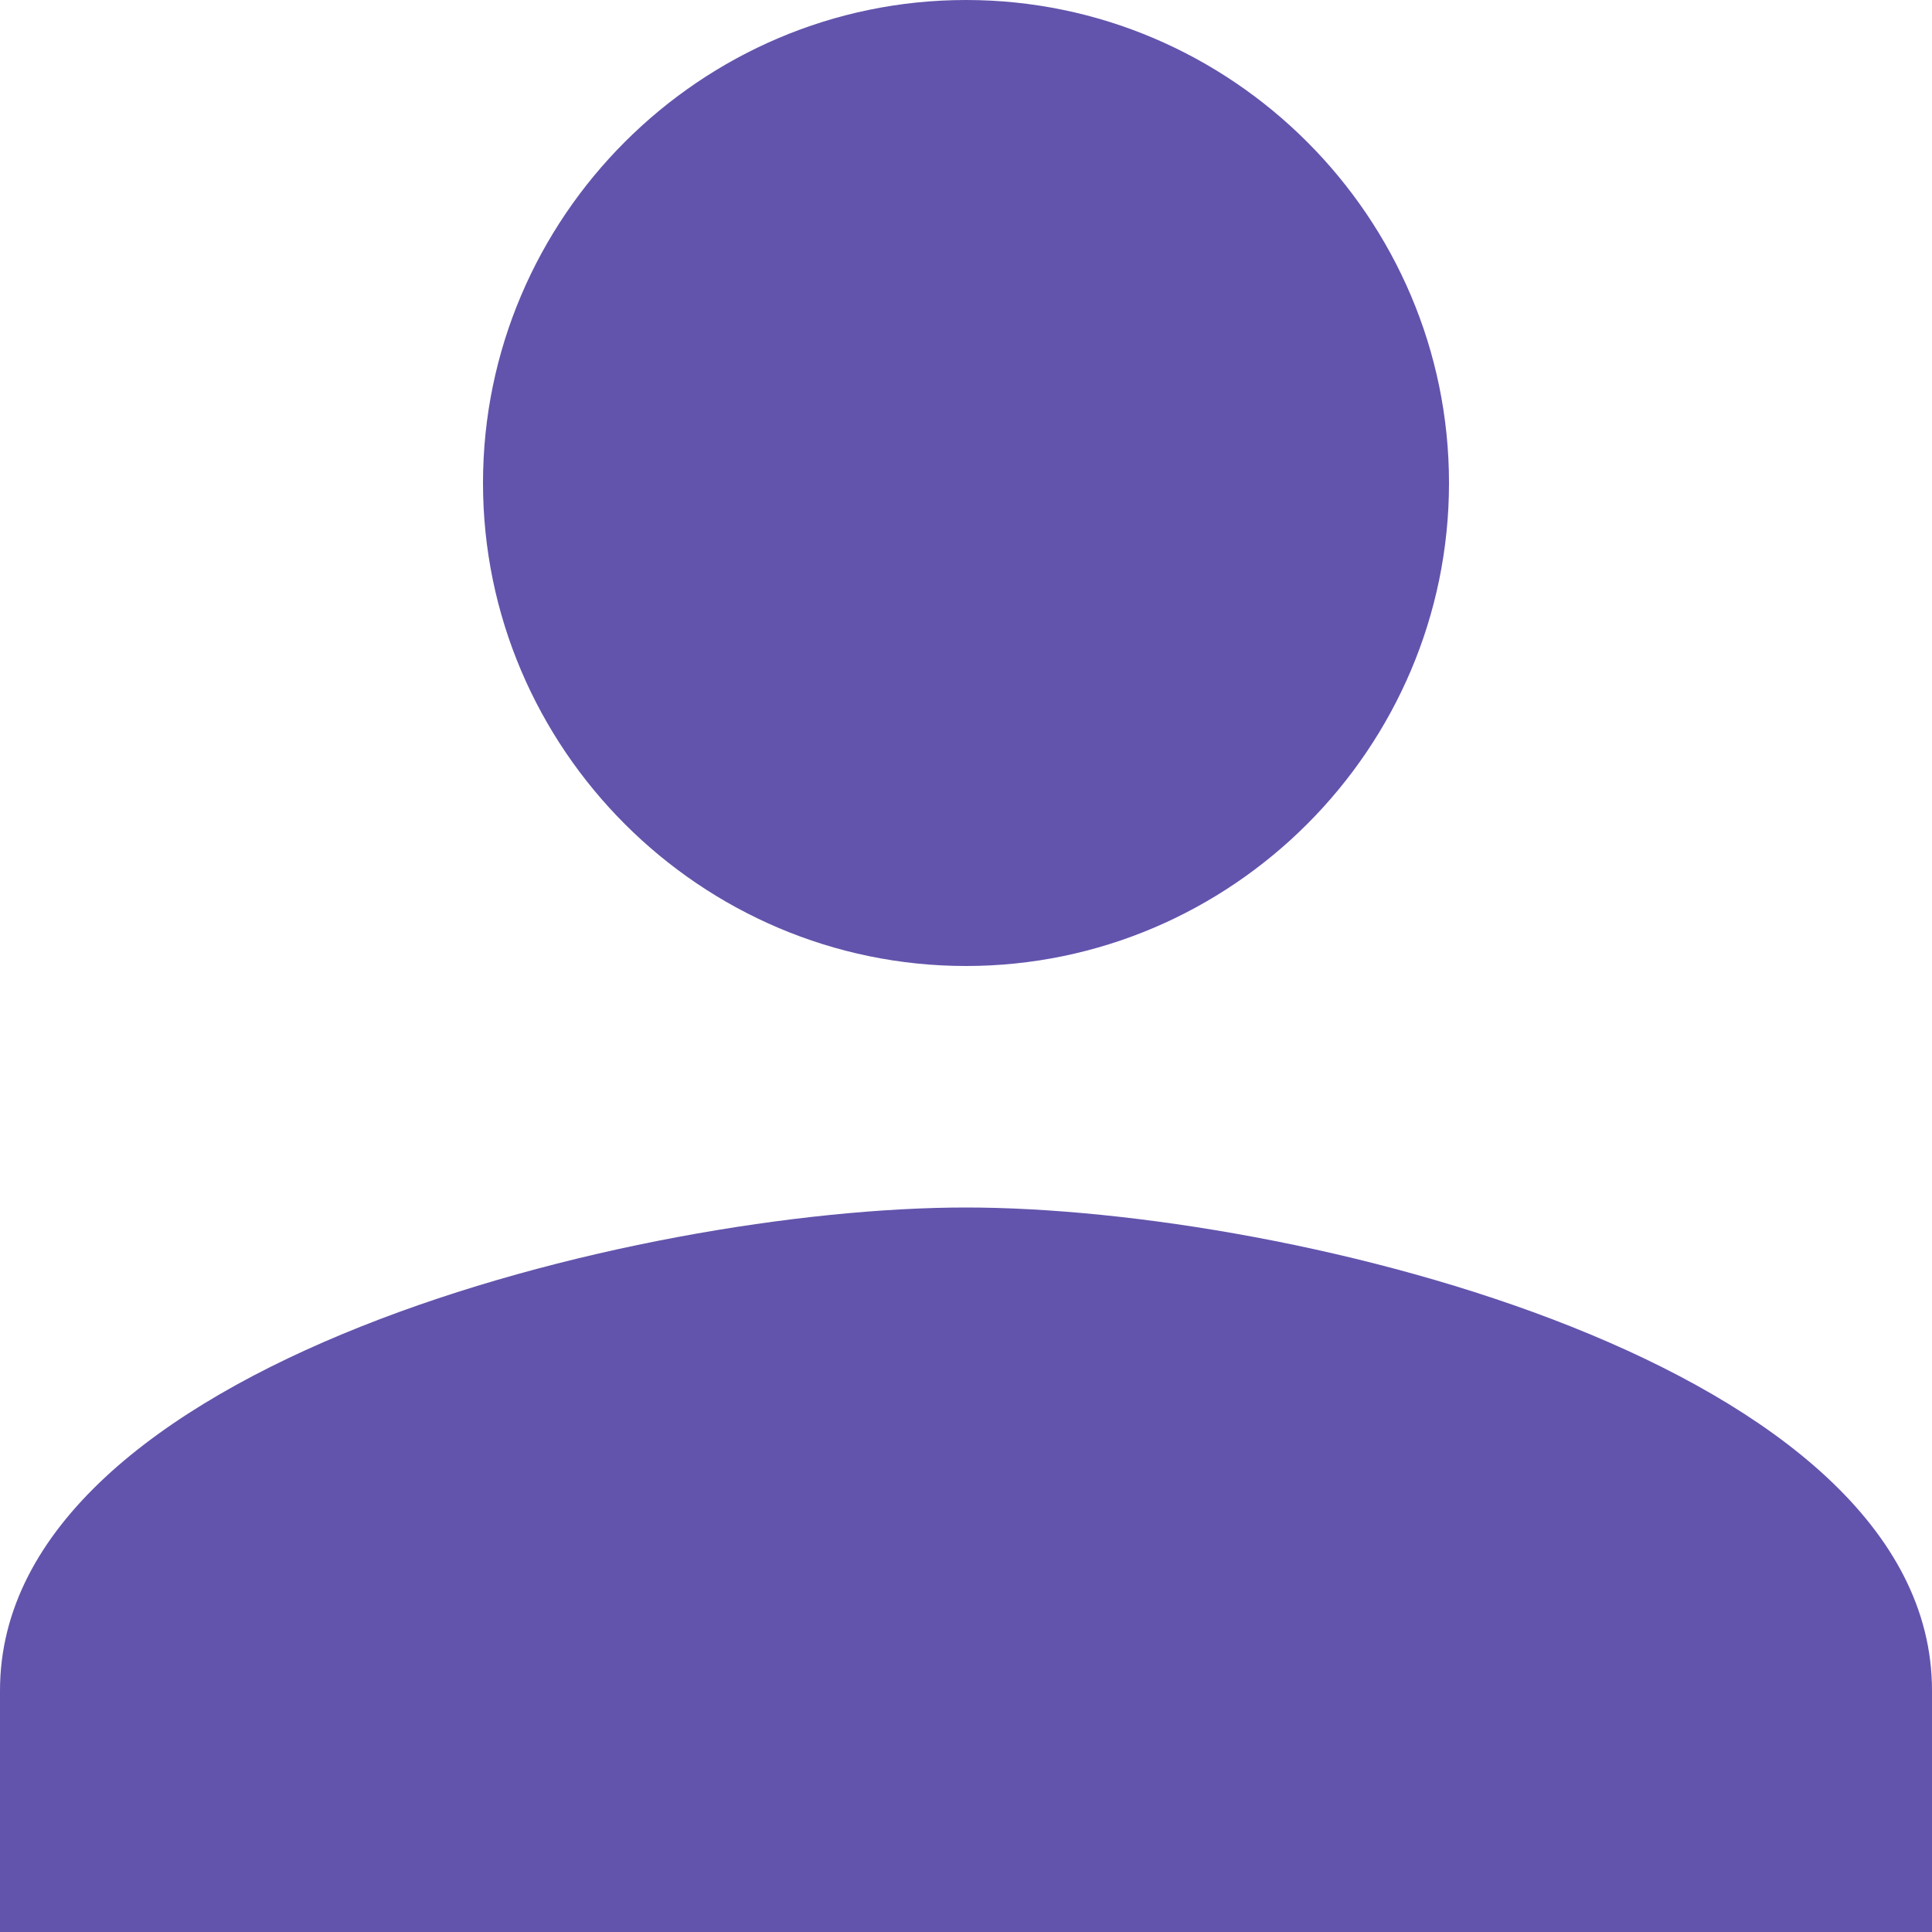 <?xml version="1.0" encoding="utf-8"?>
<!-- Generator: Adobe Illustrator 23.1.0, SVG Export Plug-In . SVG Version: 6.00 Build 0)  -->
<svg version="1.1" id="Capa_1" xmlns="http://www.w3.org/2000/svg" xmlns:xlink="http://www.w3.org/1999/xlink" x="0px" y="0px"
	 viewBox="0 0 408 408" style="enable-background:new 0 0 408 408;" xml:space="preserve">
<style type="text/css">
	.st0{fill:#6254AC;}
</style>
<g>
	<g id="person">
		<path class="st0" d="M204,204c56.1,0,102-45.9,102-102S260.1,0,204,0S102,45.9,102,102S147.9,204,204,204z M204,255
			C135.1,255,0,288.1,0,357v51h408v-51C408,288.1,272.9,255,204,255z"/>
	</g>
</g>
</svg>
